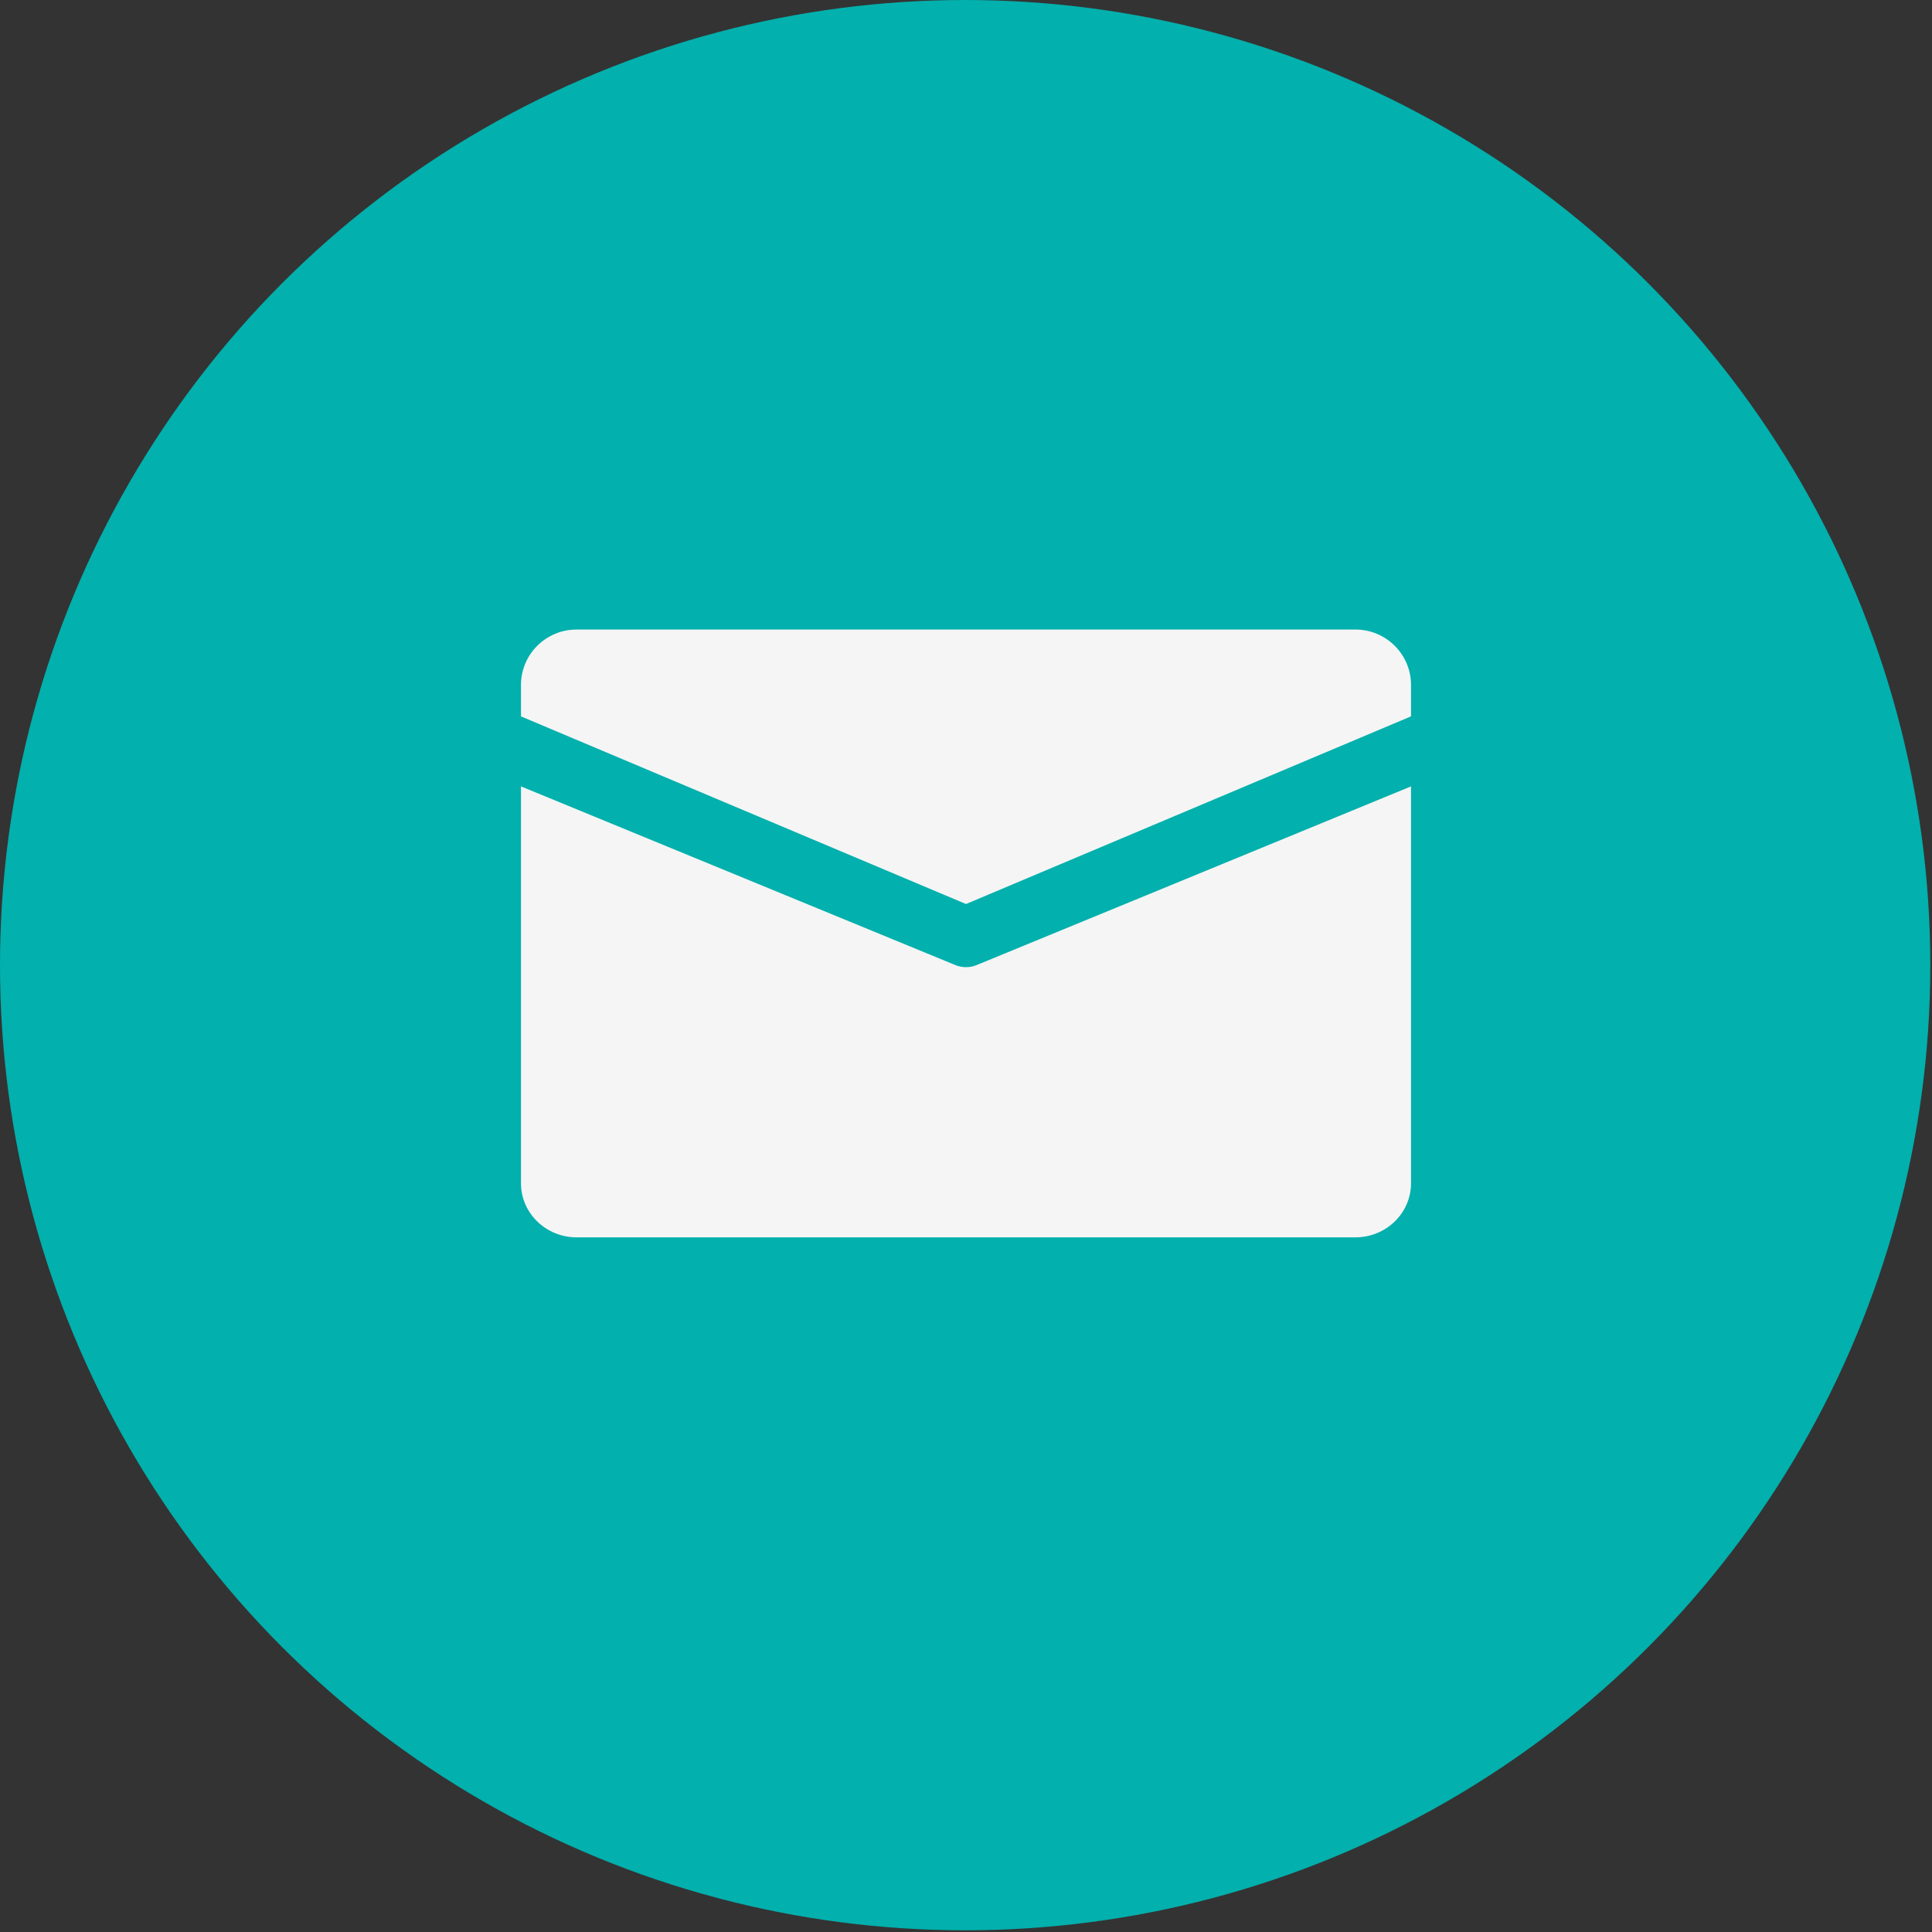 <svg xmlns="http://www.w3.org/2000/svg" xmlns:xlink="http://www.w3.org/1999/xlink" width="89px" height="89px" viewBox="0 0 89 89"><rect x="0" y="0" width="89" height="89" fill="#333333" stroke="none"/><title>Group 2</title><g id="Page-1" stroke="none" stroke-width="1" fill="none" fill-rule="evenodd"><g id="Group-2"><circle id="Oval-Copy-5" fill="#02B0AD" cx="44.461" cy="44.461" r="44.461"></circle><g id="email" transform="translate(24, 29)" fill="#F5F5F5" fill-rule="nonzero"><path d="M41,7.226 L41,25.511 C41,26.885 39.852,28 38.438,28 L38.438,28 L2.562,28 C1.148,28 0,26.885 0,25.511 L0,25.511 L0,7.226 L20,15.453 C20.159,15.521 20.331,15.553 20.5,15.553 C20.669,15.553 20.841,15.521 21,15.453 L21,15.453 L41,7.226 Z M38.438,0 C39.852,0 41,1.143 41,2.551 L41,2.551 L41,4 L20.5,12.645 L0,4.002 L0,2.551 C0,1.143 1.148,0 2.562,0 L2.562,0 Z" id="Combined-Shape"></path></g></g></g></svg>